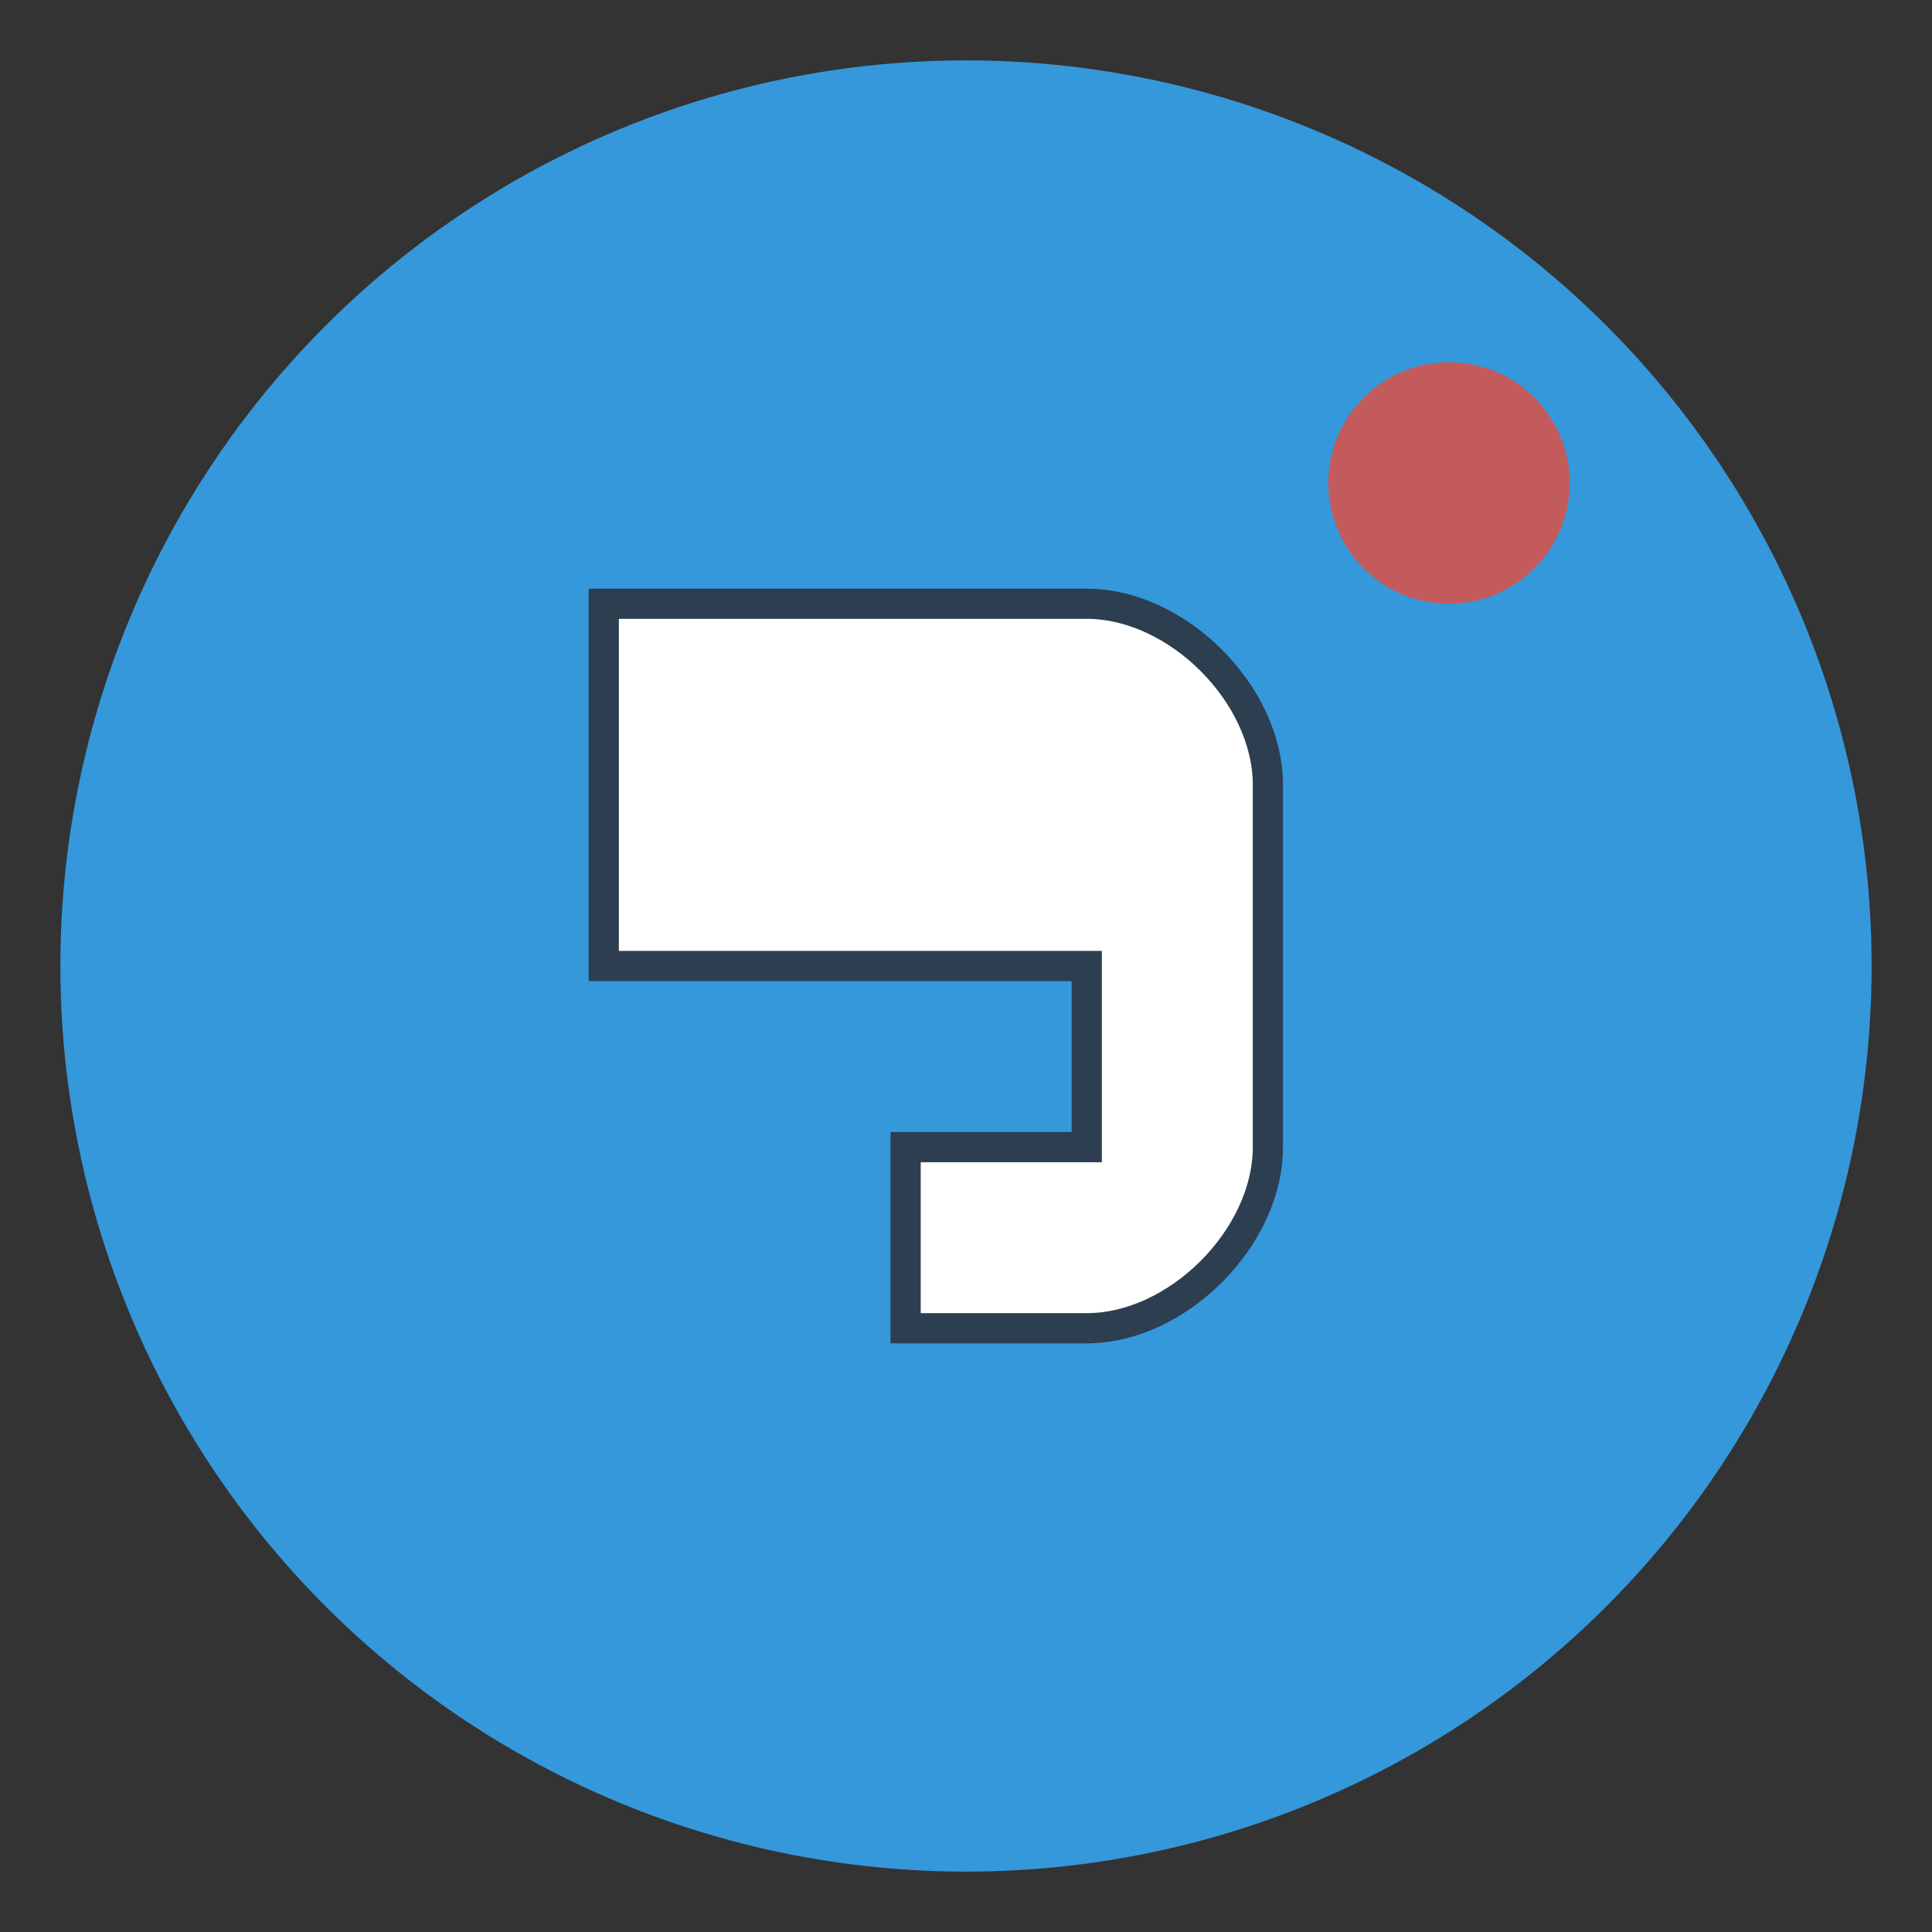 <svg width="32" height="32" viewBox="0 0 32 32" fill="none" xmlns="http://www.w3.org/2000/svg">
  <rect x="0" y="0" width="32" height="32" fill="#333333" stroke="none"/>
  <!-- Background circle -->
  <circle cx="16" cy="16" r="15" fill="#3498db"/>
  
  <!-- Letter G -->
  <path d="M10 10h8c1.5 0 3 1.5 3 3v6c0 1.5-1.5 3-3 3h-3v-3h3v-3h-8z" fill="white" stroke="#2c3e50" stroke-width="0.5"/>
  
  <!-- Small accent -->
  <circle cx="24" cy="8" r="2" fill="#e74c3c" opacity="0.8"/>
</svg>